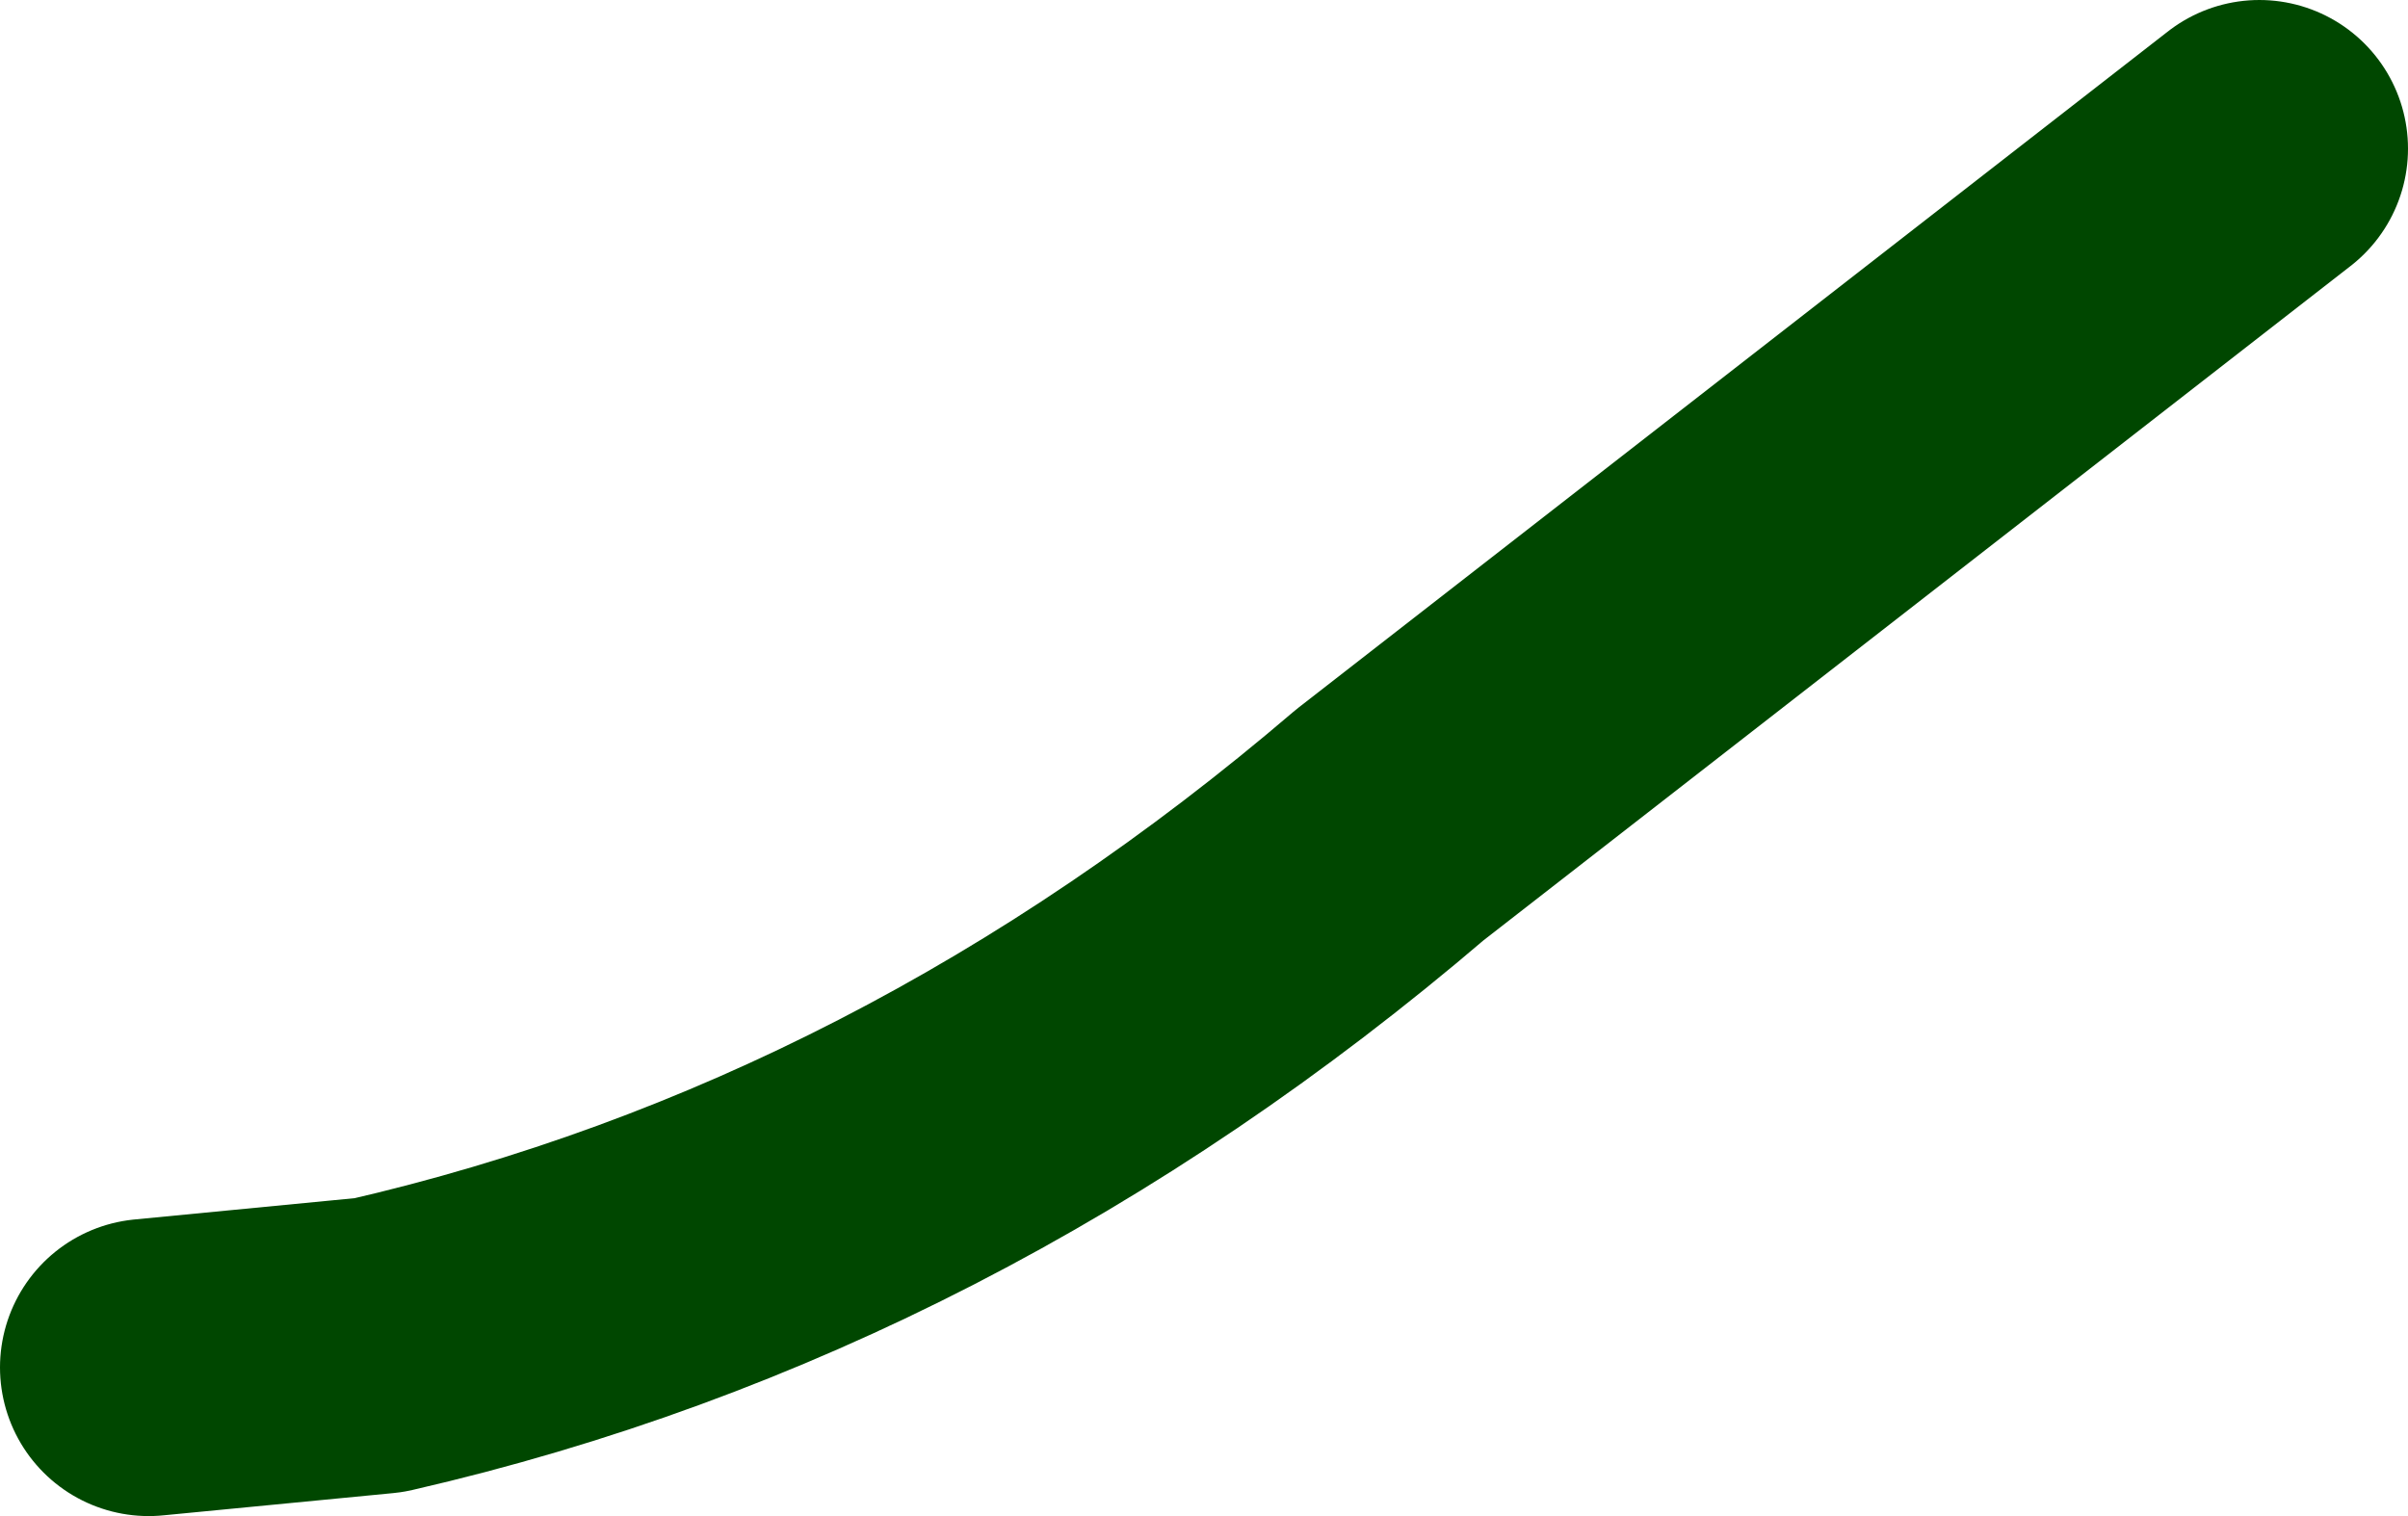 <?xml version="1.0" encoding="UTF-8" standalone="no"?>
<svg xmlns:xlink="http://www.w3.org/1999/xlink" height="10.2px" width="16.2px" xmlns="http://www.w3.org/2000/svg">
  <g transform="matrix(1.0, 0.0, 0.0, 1.0, -186.2, 22.6)">
    <path d="M201.4 -21.6 L195.55 -17.05 Q192.45 -14.4 188.75 -13.55 L187.2 -13.4" fill="none" stroke="#004700" stroke-linecap="round" stroke-linejoin="round" stroke-width="2.0"/>
  </g>
</svg>
